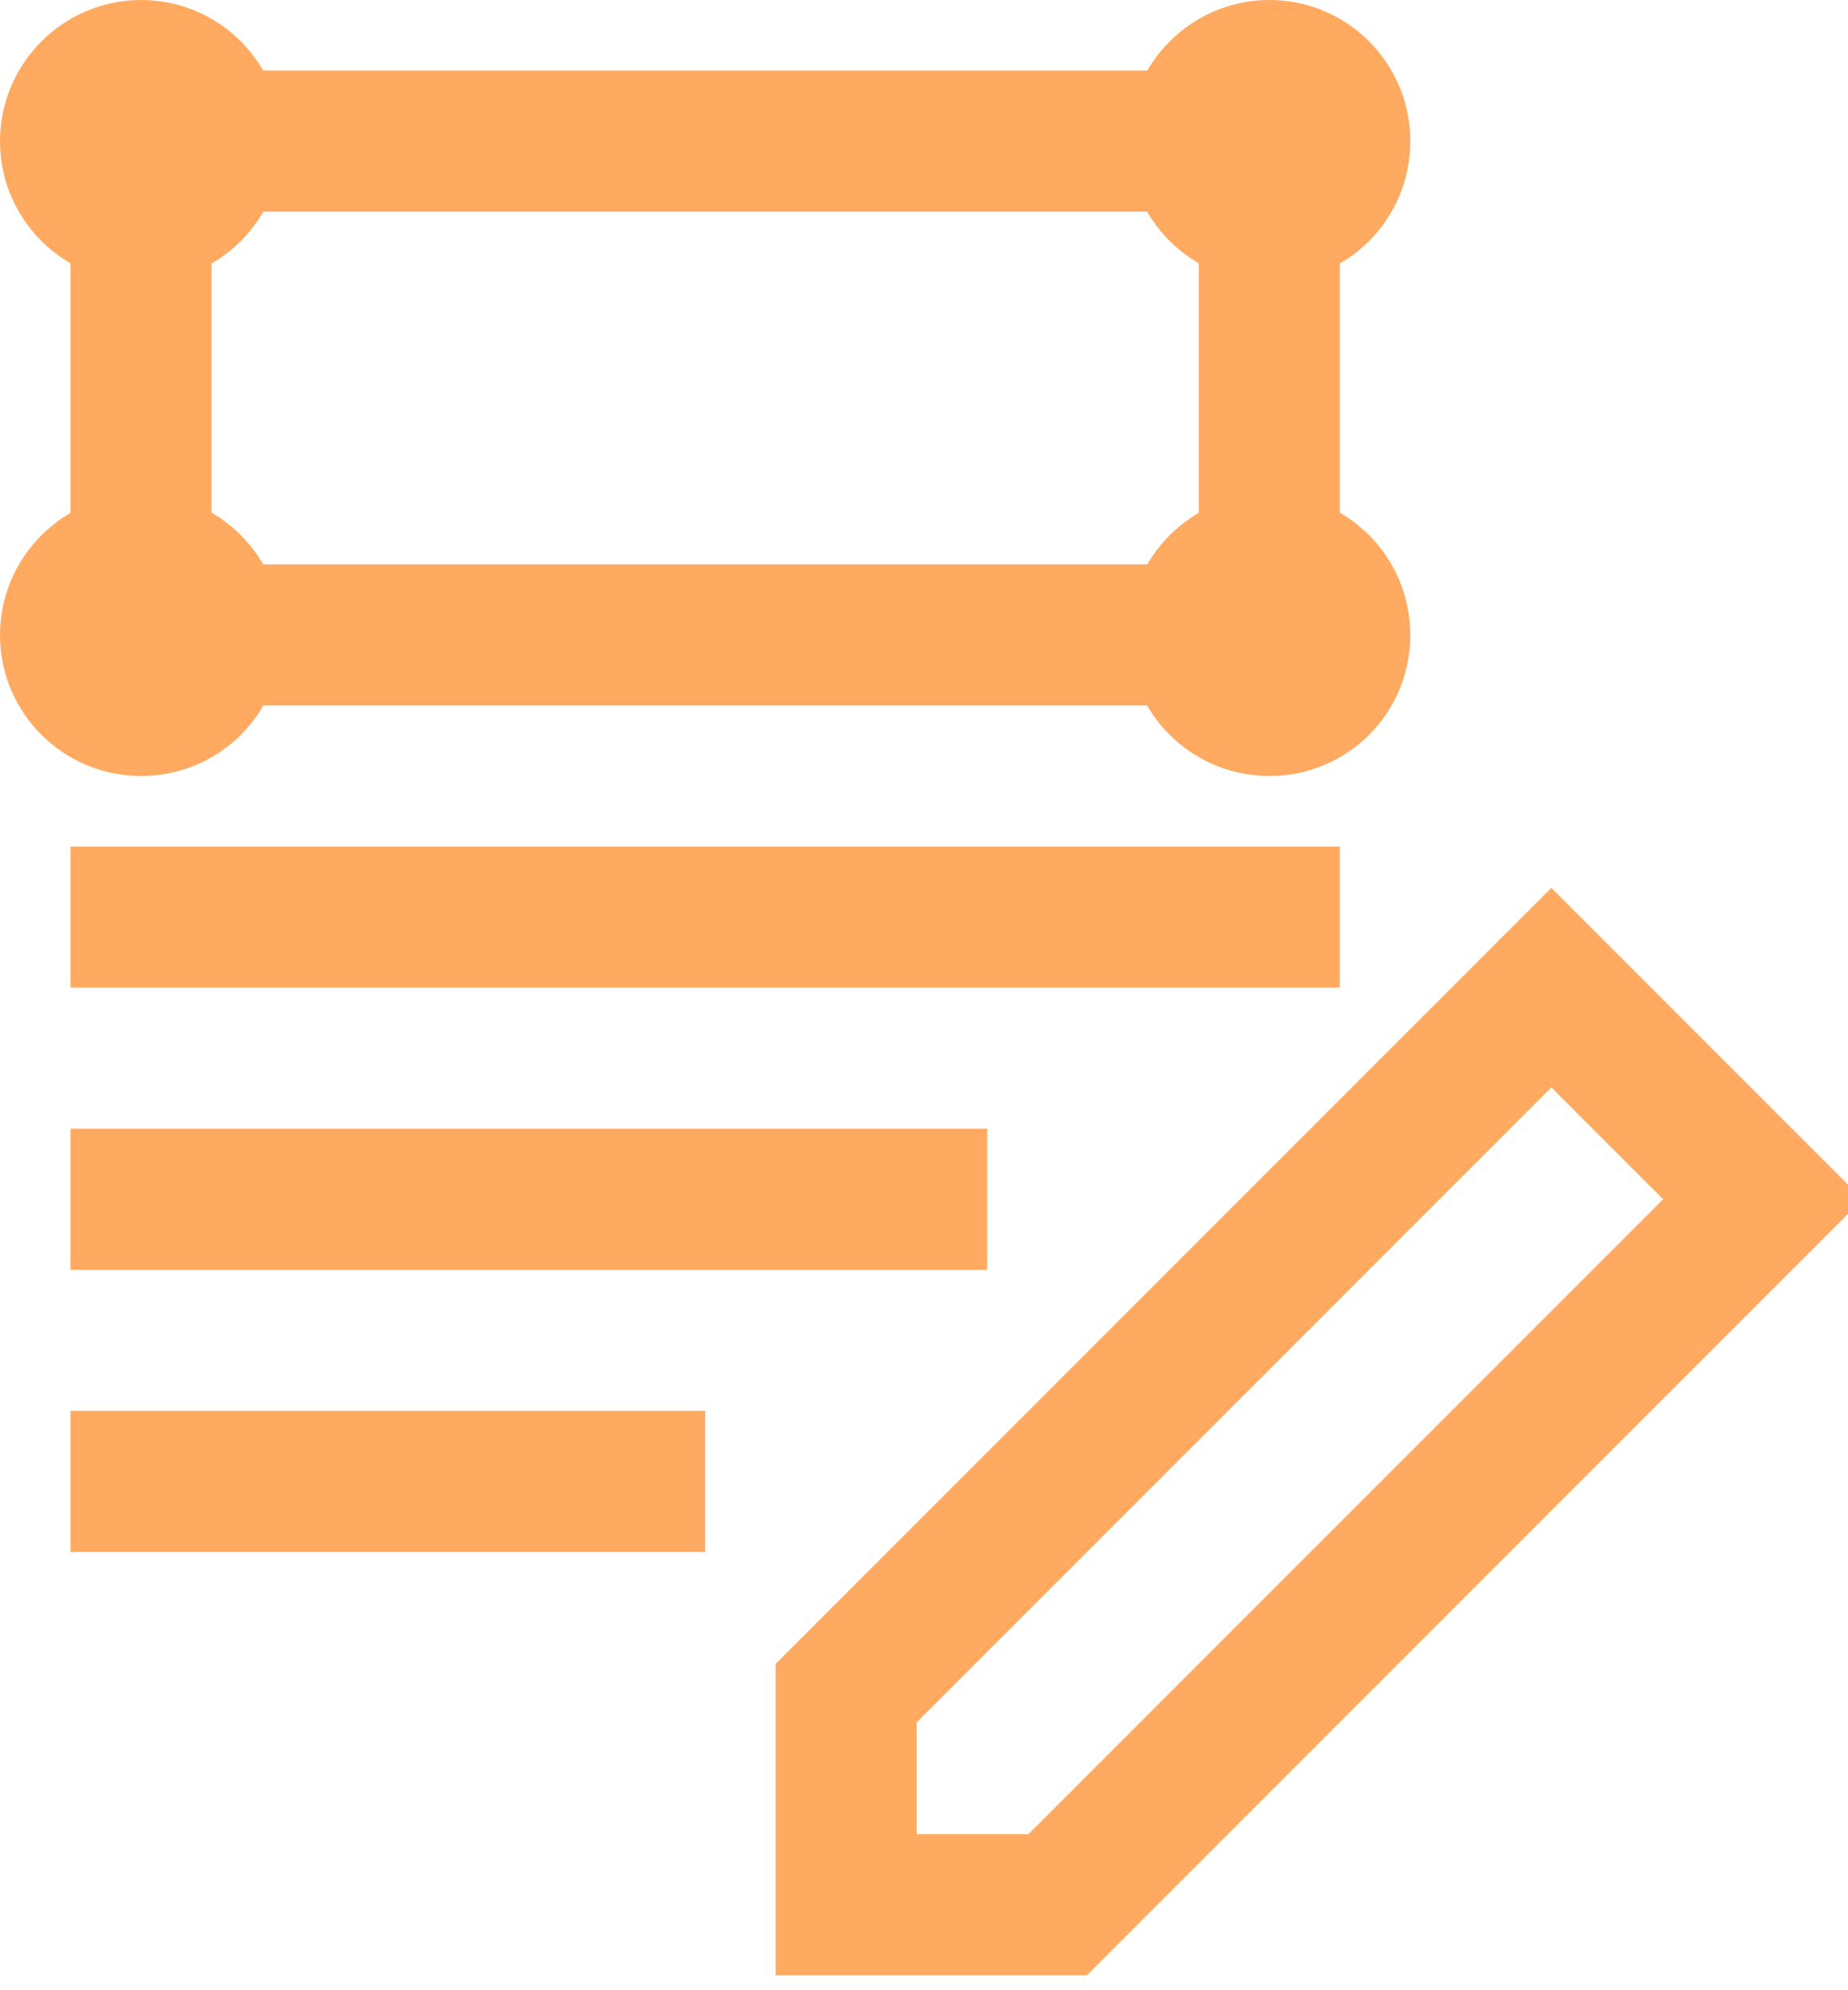 <svg id="SvgjsSvg1116" xmlns="http://www.w3.org/2000/svg" version="1.1" xmlns:xlink="http://www.w3.org/1999/xlink" xmlns:svgjs="http://svgjs.com/svgjs" width="26.207" height="28.207" viewBox="0 0 26.207 28.207"><title>Page 1</title><desc>Created with Avocode.</desc><defs id="SvgjsDefs1117"></defs><path id="SvgjsPath1118" d="M429 754L445 754L445 747L429 747Z " fill-opacity="0" fill="#ffffff" stroke-dasharray="0" stroke-linejoin="miter" stroke-linecap="butt" stroke-opacity="1" stroke="#ffaa60" stroke-miterlimit="50" stroke-width="2" transform="matrix(1,0,0,1,-427,-745)"></path><path id="SvgjsPath1119" d="M428 758L446 758 " fill-opacity="0" fill="#ffffff" stroke-dasharray="0" stroke-linejoin="miter" stroke-linecap="butt" stroke-opacity="1" stroke="#ffaa60" stroke-miterlimit="50" stroke-width="2" transform="matrix(1,0,0,1,-427,-745)"></path><path id="SvgjsPath1120" d="M428 762L441 762 " fill-opacity="0" fill="#ffffff" stroke-dasharray="0" stroke-linejoin="miter" stroke-linecap="butt" stroke-opacity="1" stroke="#ffaa60" stroke-miterlimit="50" stroke-width="2" transform="matrix(1,0,0,1,-427,-745)"></path><path id="SvgjsPath1121" d="M428 766L437 766 " fill-opacity="0" fill="#ffffff" stroke-dasharray="0" stroke-linejoin="miter" stroke-linecap="butt" stroke-opacity="1" stroke="#ffaa60" stroke-miterlimit="50" stroke-width="2" transform="matrix(1,0,0,1,-427,-745)"></path><path id="SvgjsPath1122" d="M439 769L449 759L452 762L442 772L439 772Z " fill-opacity="0" fill="#ffffff" stroke-dasharray="0" stroke-linejoin="miter" stroke-linecap="butt" stroke-opacity="1" stroke="#ffaa60" stroke-miterlimit="50" stroke-width="2" transform="matrix(1,0,0,1,-427,-745)"></path><path id="SvgjsPath1123" d="M431 747C431 748.11 430.11 749 429 749C427.9 749 427 748.11 427 747C427 745.9 427.9 745 429 745C430.11 745 431 745.9 431 747 " fill="#ffaa60" fill-opacity="1" transform="matrix(1,0,0,1,-427,-745)"></path><path id="SvgjsPath1124" d="M447 747C447 748.11 446.11 749 445 749C443.9 749 443 748.11 443 747C443 745.9 443.9 745 445 745C446.11 745 447 745.9 447 747 " fill="#ffaa60" fill-opacity="1" transform="matrix(1,0,0,1,-427,-745)"></path><path id="SvgjsPath1125" d="M431 754C431 755.11 430.11 756 429 756C427.9 756 427 755.11 427 754C427 752.9 427.9 752 429 752C430.11 752 431 752.9 431 754 " fill="#ffaa60" fill-opacity="1" transform="matrix(1,0,0,1,-427,-745)"></path><path id="SvgjsPath1126" d="M447 754C447 755.11 446.11 756 445 756C443.9 756 443 755.11 443 754C443 752.9 443.9 752 445 752C446.11 752 447 752.9 447 754 " fill="#ffaa60" fill-opacity="1" transform="matrix(1,0,0,1,-427,-745)"></path></svg>